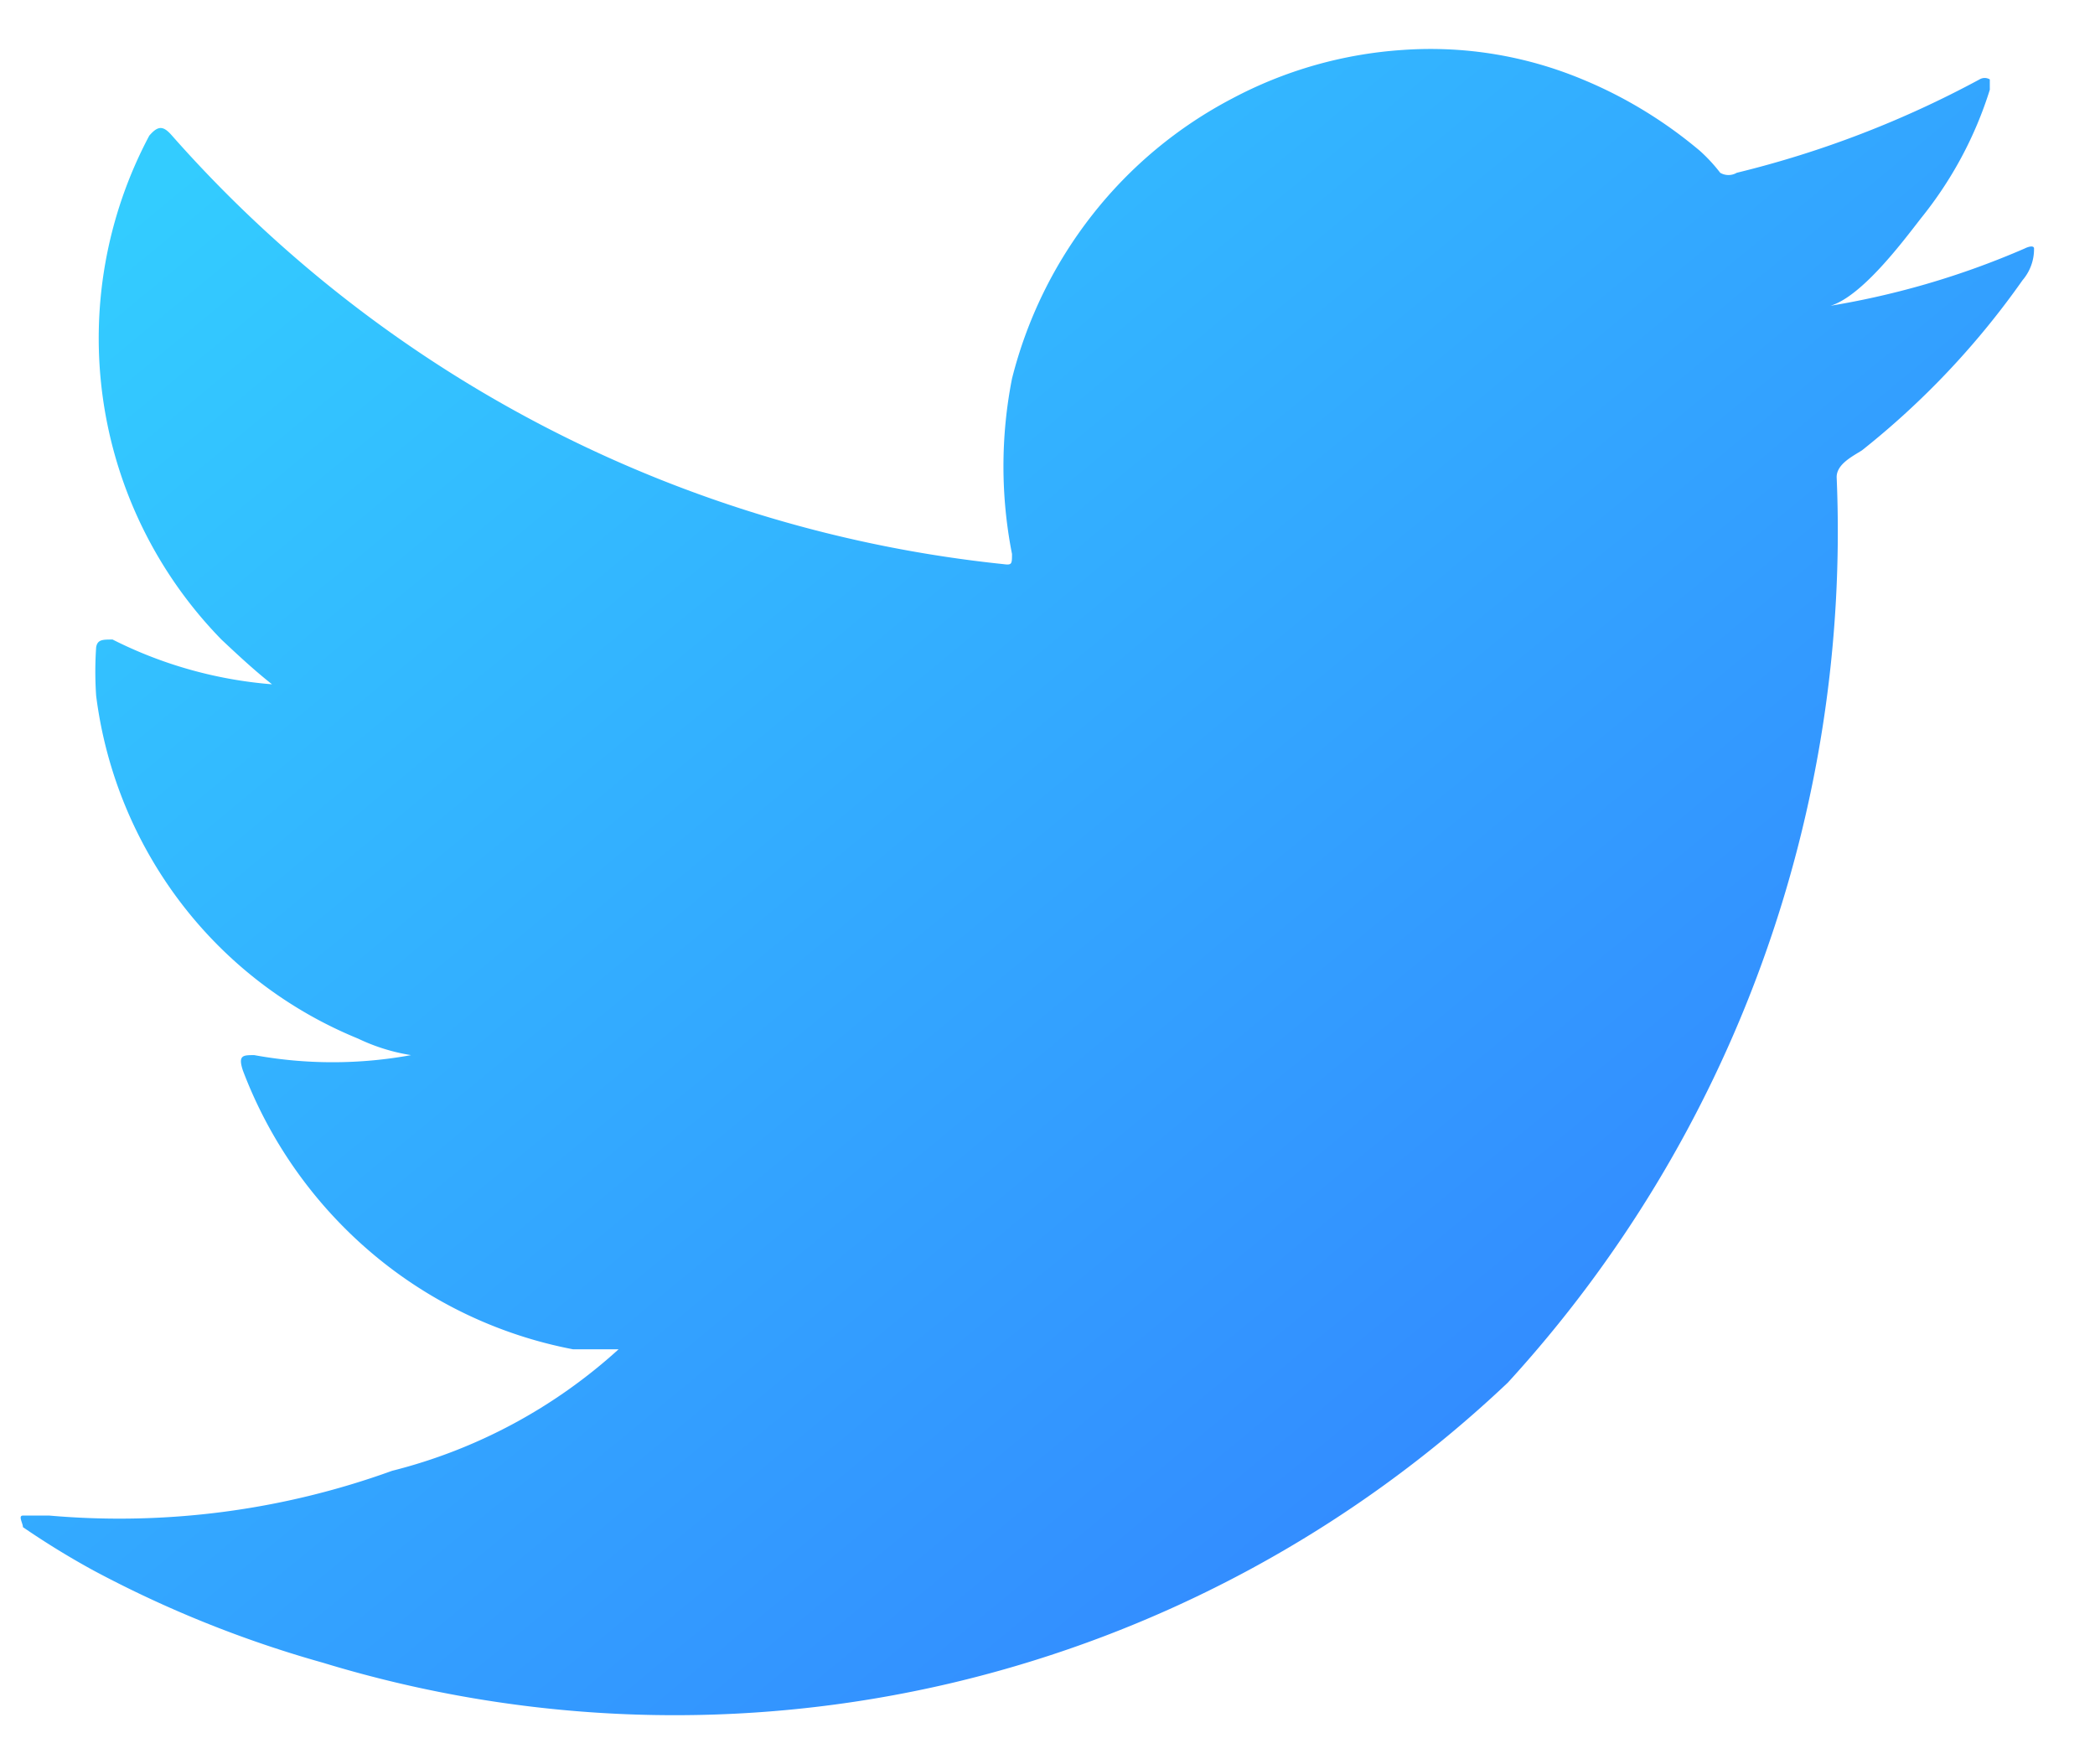 <svg width="19" height="16" viewBox="0 0 19 16" fill="none" xmlns="http://www.w3.org/2000/svg"><path d="M18.366 2.252a7.474 7.474 0 01-1.846.534c.298 0 .734-.592.906-.812.277-.344.488-.737.62-1.16V.72a.091.091 0 00-.093 0 9.228 9.228 0 01-2.202.847.148.148 0 01-.15 0 1.49 1.49 0 00-.183-.198c-.32-.27-.68-.49-1.066-.649a3.577 3.577 0 00-1.63-.267 3.833 3.833 0 00-1.548.441 3.92 3.92 0 00-1.267 1.054 3.973 3.973 0 00-.729 1.486 4.116 4.116 0 000 1.59c0 .092 0 .103-.08.092A11.668 11.668 0 011.56 1.23c-.08-.092-.126-.092-.206 0a3.911 3.911 0 00.654 4.57c.149.14.298.279.459.406A3.89 3.89 0 011.021 5.8c-.091 0-.137 0-.149.07a3.23 3.23 0 000 .44 3.91 3.91 0 00.77 1.88c.418.547.971.97 1.605 1.229.152.073.315.124.481.15-.47.086-.952.086-1.422 0-.103 0-.149 0-.103.14a4.047 4.047 0 001.172 1.658 3.984 3.984 0 001.822.87h.413c.137 0 0 0 0 0a4.79 4.79 0 01-2.054 1.102 7.266 7.266 0 01-3.108.406h-.24c-.046 0 0 .07 0 .105.207.142.422.274.642.394.66.353 1.357.633 2.077.835a10.94 10.94 0 005.71.183 11.021 11.021 0 005.038-2.723 11.39 11.39 0 002.304-3.804c.512-1.41.742-2.908.678-4.408 0-.116.138-.185.23-.243a7.398 7.398 0 001.456-1.543.432.432 0 00.104-.29s0-.035-.08 0z" fill="url(#paint0_linear_45_885)"/><defs><linearGradient id="paint0_linear_45_885" x1="1.593" y1="1.608" x2="14.158" y2="16.791" gradientUnits="userSpaceOnUse"><stop stop-color="#3CF"/><stop offset="1" stop-color="#337FFF"/></linearGradient></defs></svg>